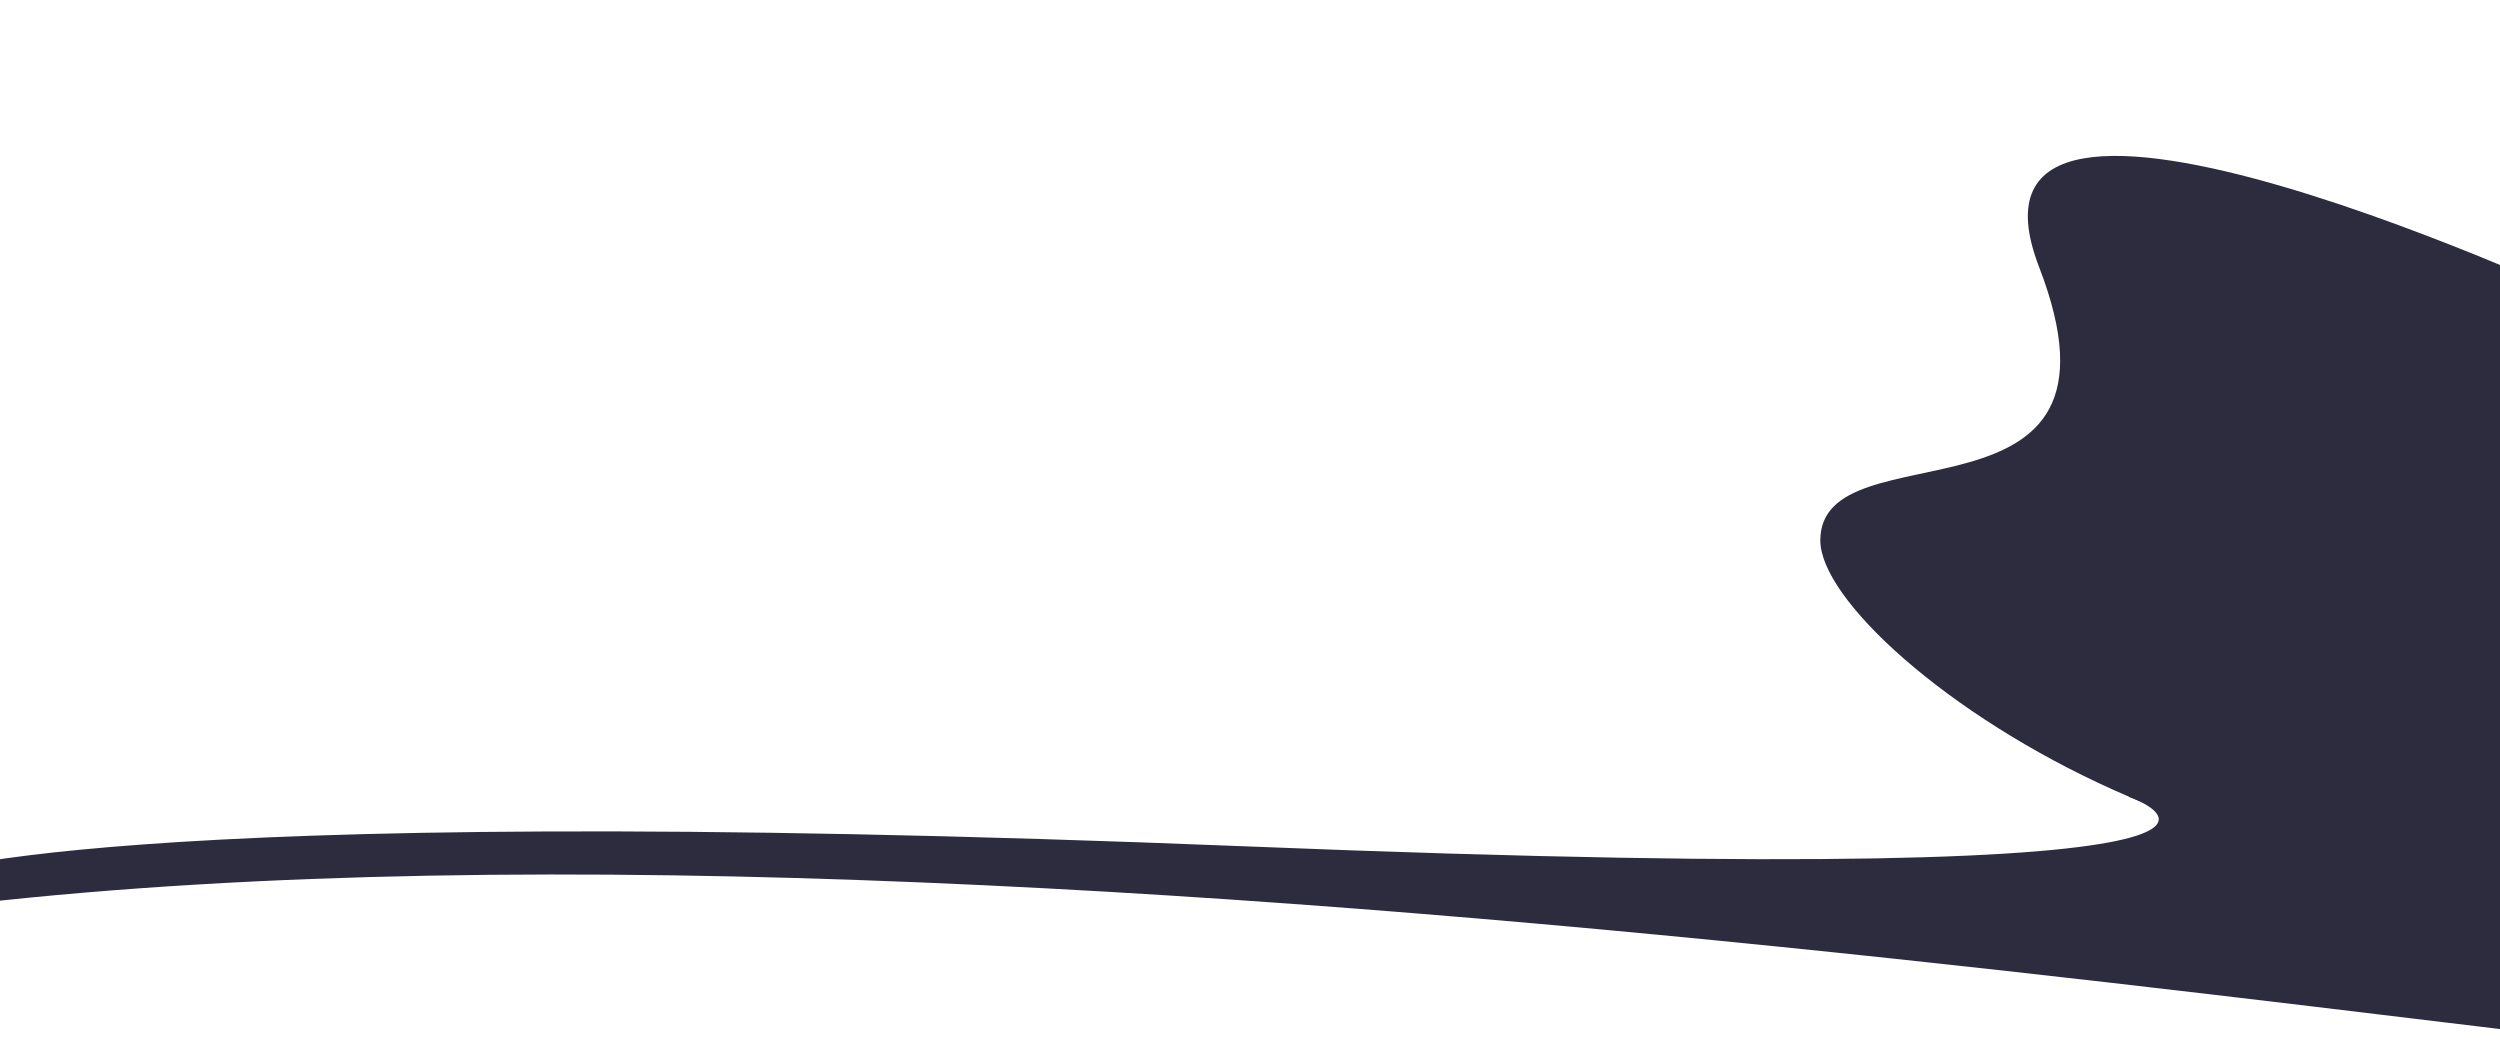<?xml version="1.0" encoding="UTF-8"?> <svg xmlns="http://www.w3.org/2000/svg" xmlns:xlink="http://www.w3.org/1999/xlink" width="1920" height="800" viewBox="0 0 1920 800"> <defs> <clipPath id="clip-path"> <rect id="Rectangle_26" data-name="Rectangle 26" width="1920" height="800" fill="#d93333" opacity="0.8"></rect> </clipPath> </defs> <g id="Mask_Group_7" data-name="Mask Group 7" clip-path="url(#clip-path)"> <g id="Group_47" data-name="Group 47" transform="translate(-83.067 119.733)"> <path id="Path_26" data-name="Path 26" d="M857,962S341,718,422,928s-168,120-168,210,387,356,642,196S857,962,857,962Z" transform="translate(1227.067 -842.733)" fill="#2d2c3f"></path> <path id="Path_27" data-name="Path 27" d="M-708.311,1434s129-60,1023-24,678-38,678-38-78.3-397.2,131.7-153.2,591.3,317.2,537.3,361.2-1443-226-2325-126C-768.311,1470-708.311,1434-708.311,1434Z" transform="translate(725.378 -879.733)" fill="#2d2c3f"></path> </g> </g> </svg> 